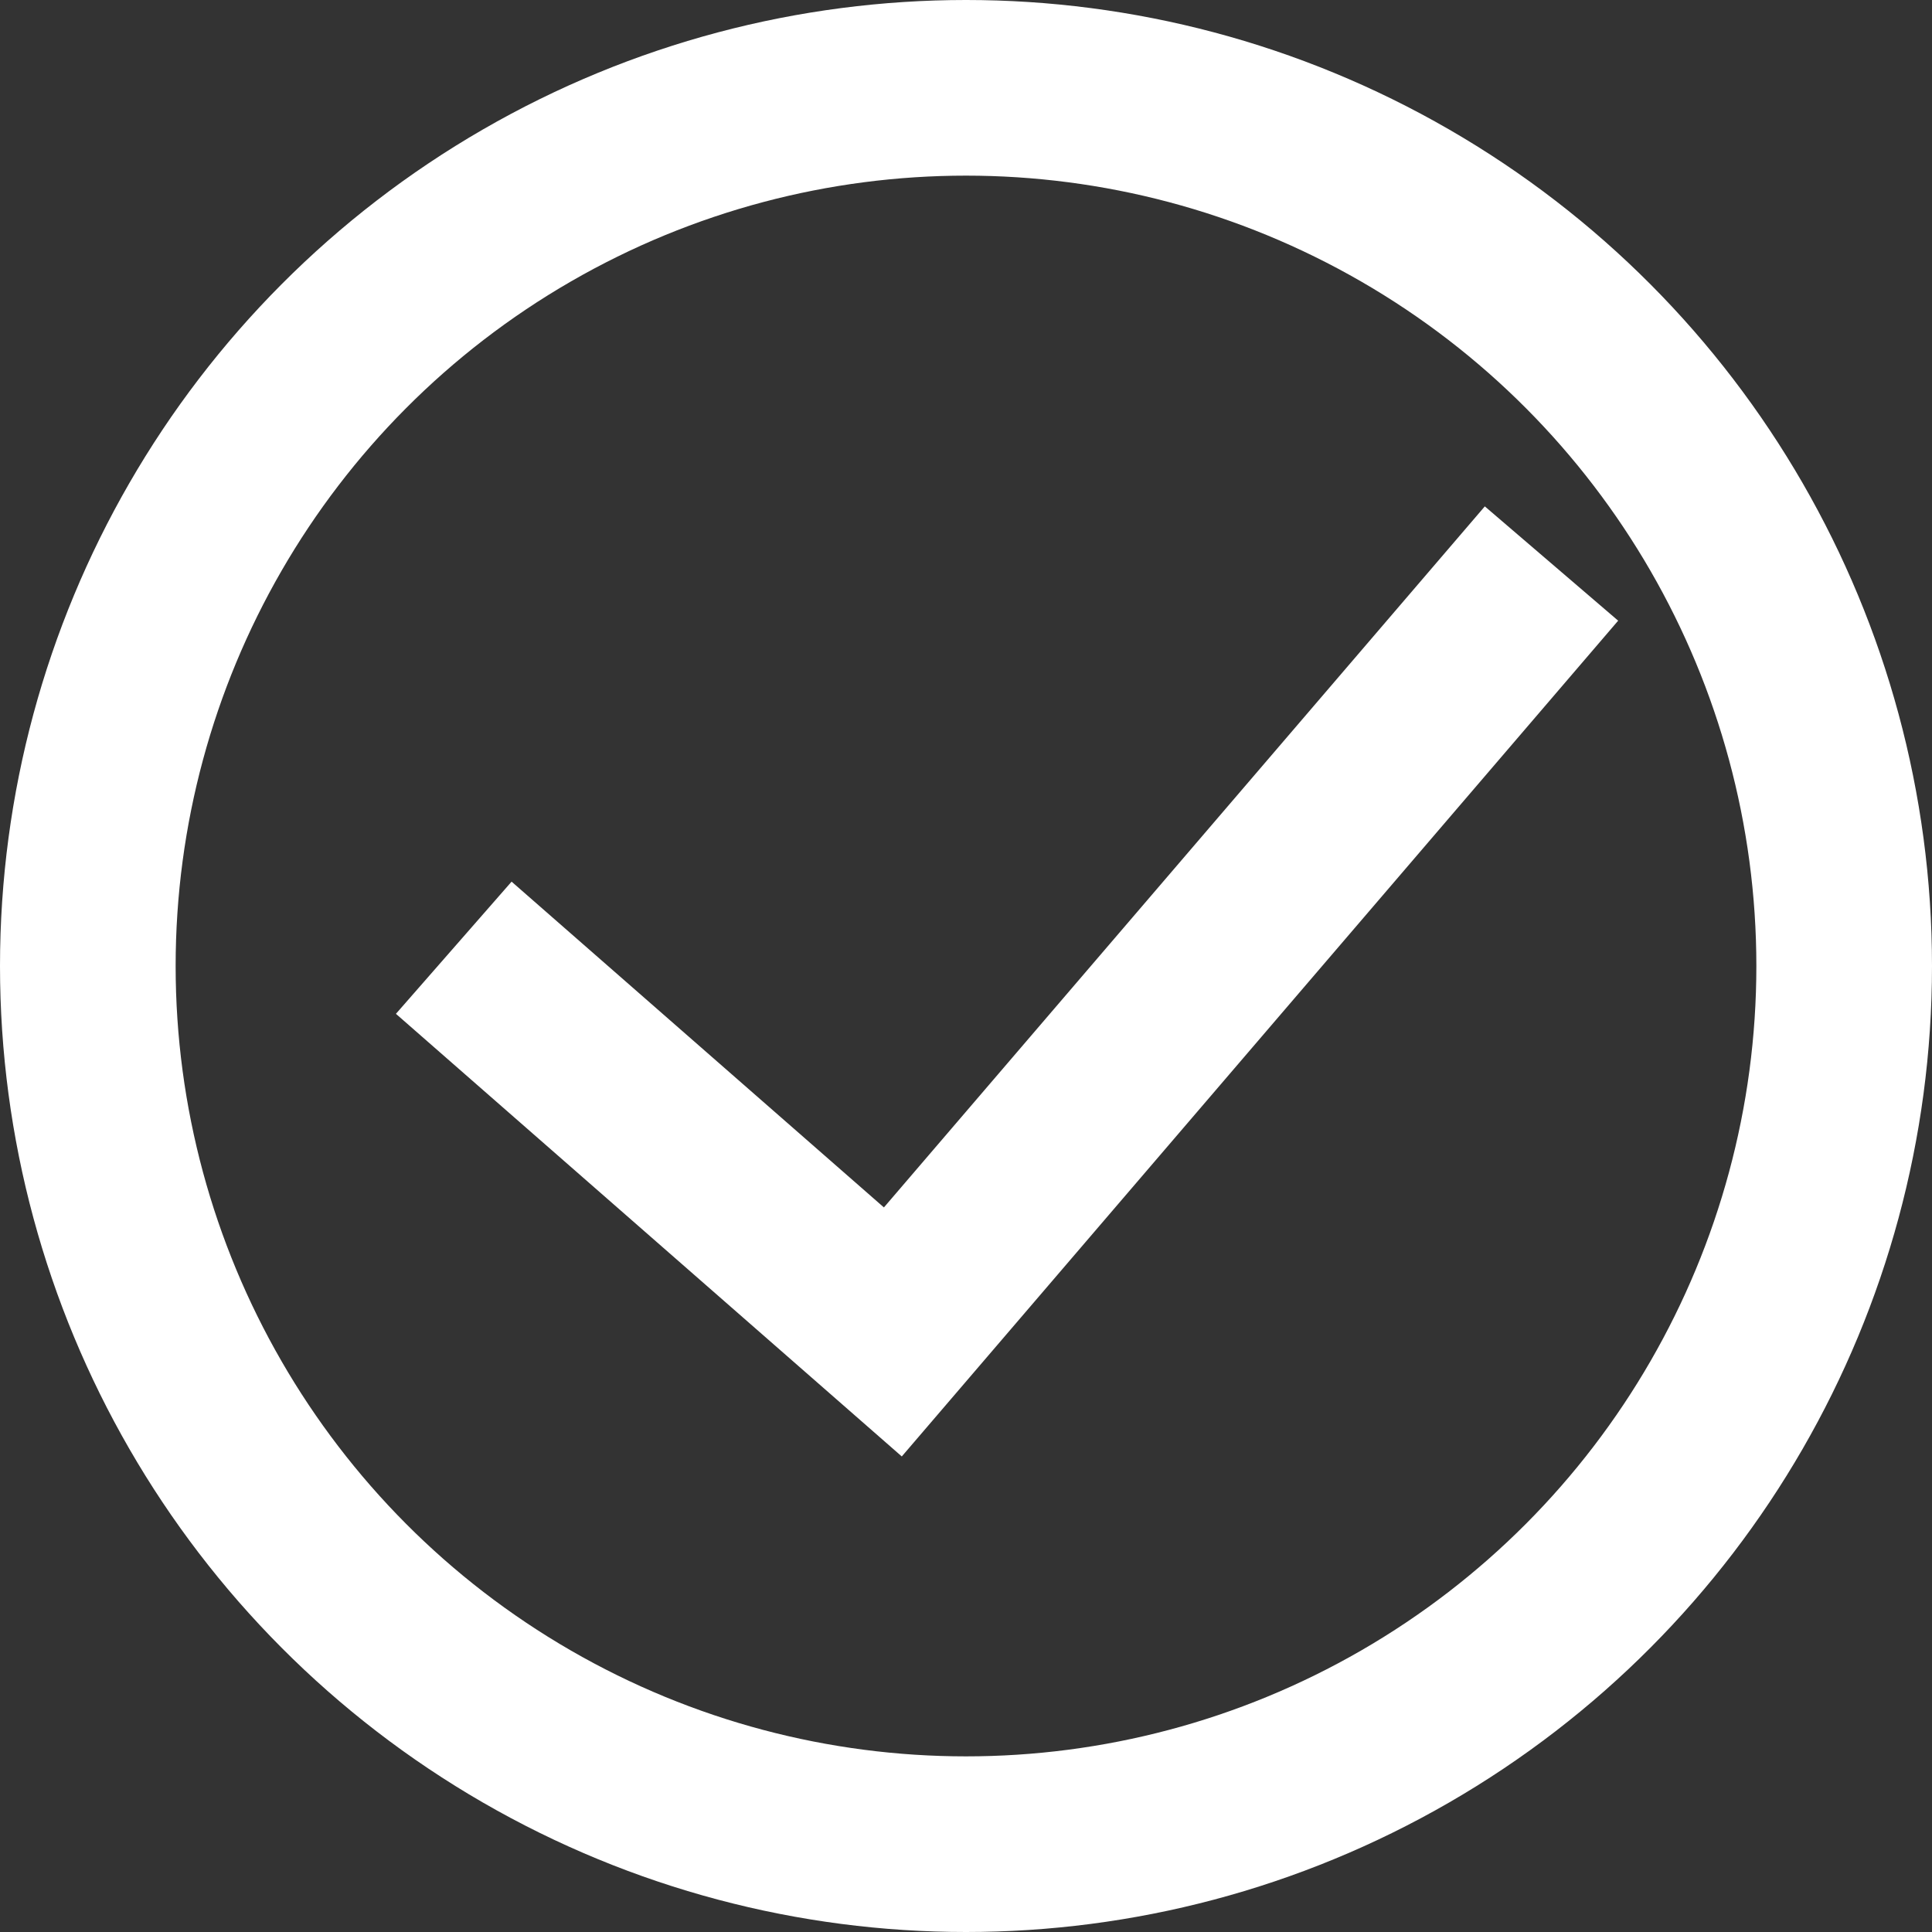 <?xml version="1.0" encoding="UTF-8"?>
<svg width="22px" height="22px" viewBox="0 0 22 22" version="1.1" xmlns="http://www.w3.org/2000/svg" xmlns:xlink="http://www.w3.org/1999/xlink">
    <rect x="0" y="0" width="22" height="22" fill="#333333" stroke="none"/>
    <!-- Generator: sketchtool 53.2 (72643) - https://sketchapp.com -->
    <title>BC7128C4-A229-4D95-A449-CCE19773060A</title>
    <desc>Created with sketchtool.</desc>
    <g id="Page-1" stroke="none" stroke-width="1" fill="none" fill-rule="evenodd">
        <g id="iOS-data-recovery" transform="translate(-481, -342)" stroke="#FFFFFF">
            <g id="分组-5" transform="translate(303, 339)">
                <g id="01-copy-9" transform="translate(179, 4)">
                    <g id="分组-4">
                        <circle id="椭圆形" stroke-width="2" cx="10" cy="10" r="10"></circle>
                        <polyline id="路径-2" stroke-width="2" points="4.167 9.792 9.167 14.167 16.667 5.417"></polyline>
                    </g>
                </g>
            </g>
        </g>
    </g>
</svg>